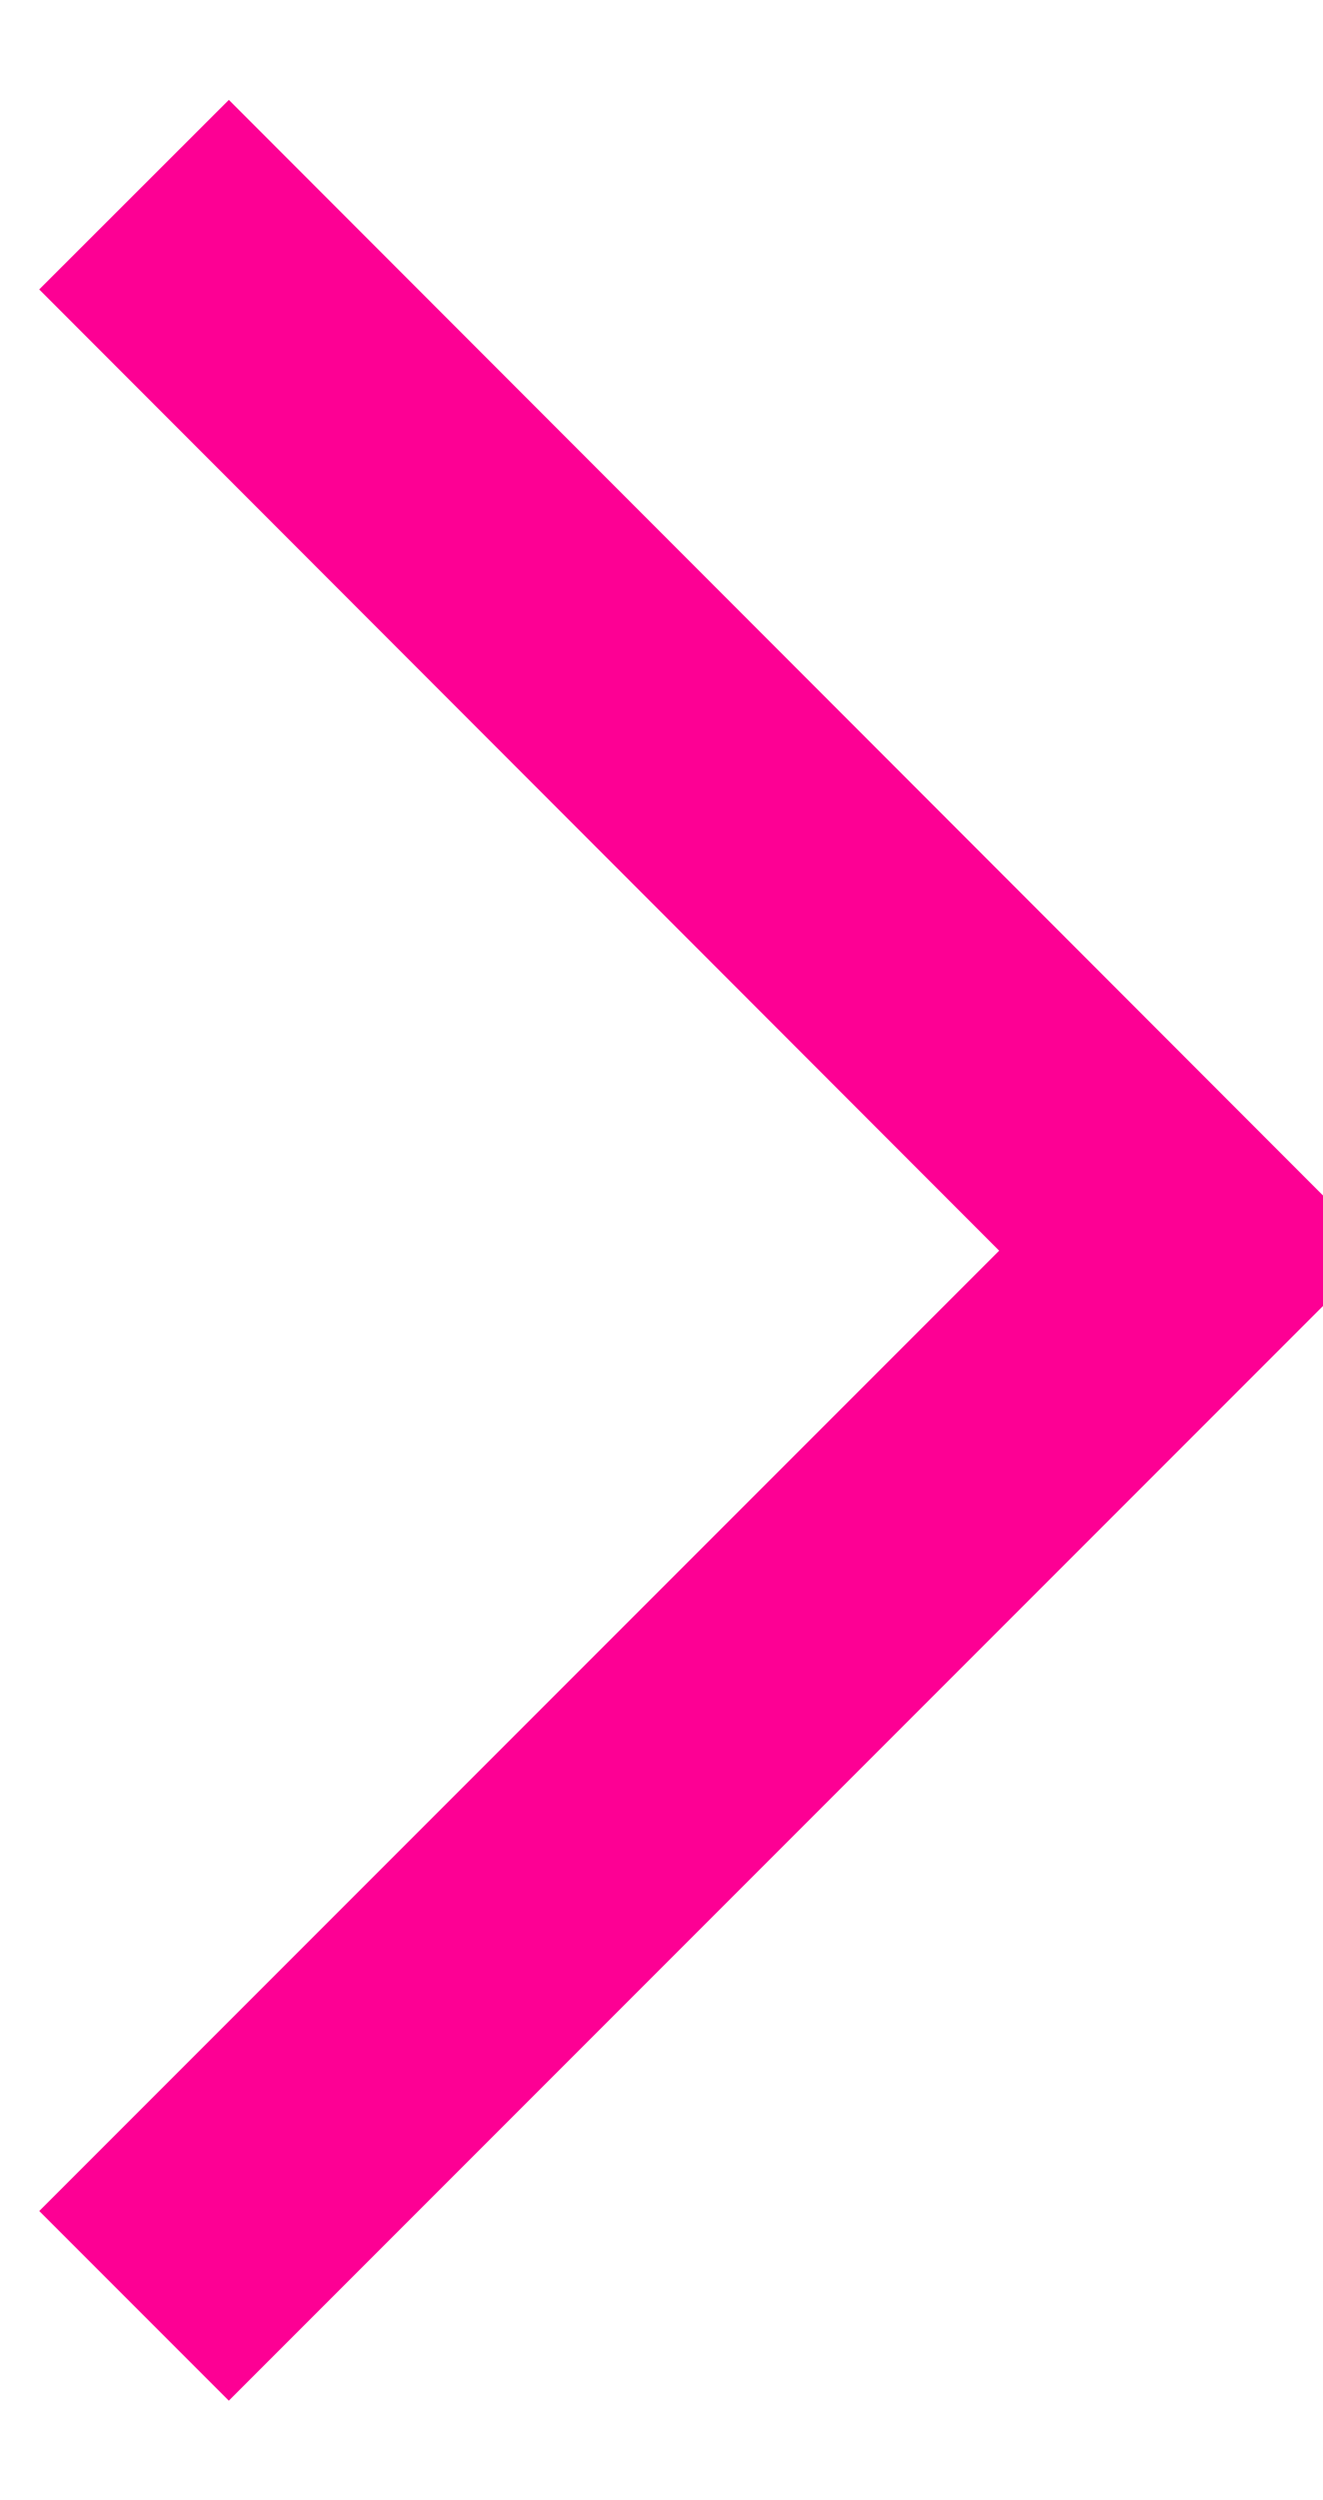 <?xml version="1.0" encoding="UTF-8"?><svg xmlns="http://www.w3.org/2000/svg" xmlns:xlink="http://www.w3.org/1999/xlink" xmlns:svgjs="http://svgjs.dev/svgjs" version="1.1" width="9px" height="17px" viewBox="-1 -1 9.87 17.74" aria-hidden="true"><defs><linearGradient class="cerosgradient" data-cerosgradient="true" id="CerosGradient_id511cb42fc" gradientUnits="userSpaceOnUse" x1="50%" y1="100%" x2="50%" y2="0%"><stop offset="0%" stop-color="#d1d1d1"/><stop offset="100%" stop-color="#d1d1d1"/></linearGradient><linearGradient/></defs><g><g transform="matrix(1, 0, 0, 1, 0, 0)"><path d="M0,0l7.868,7.875l-7.868,7.868" transform="matrix(1,0,0,1,0,0)" fill-rule="evenodd" fill-opacity="0" stroke-miterlimit="28.96" stroke-width="2" stroke="#fd0094"/></g></g></svg>